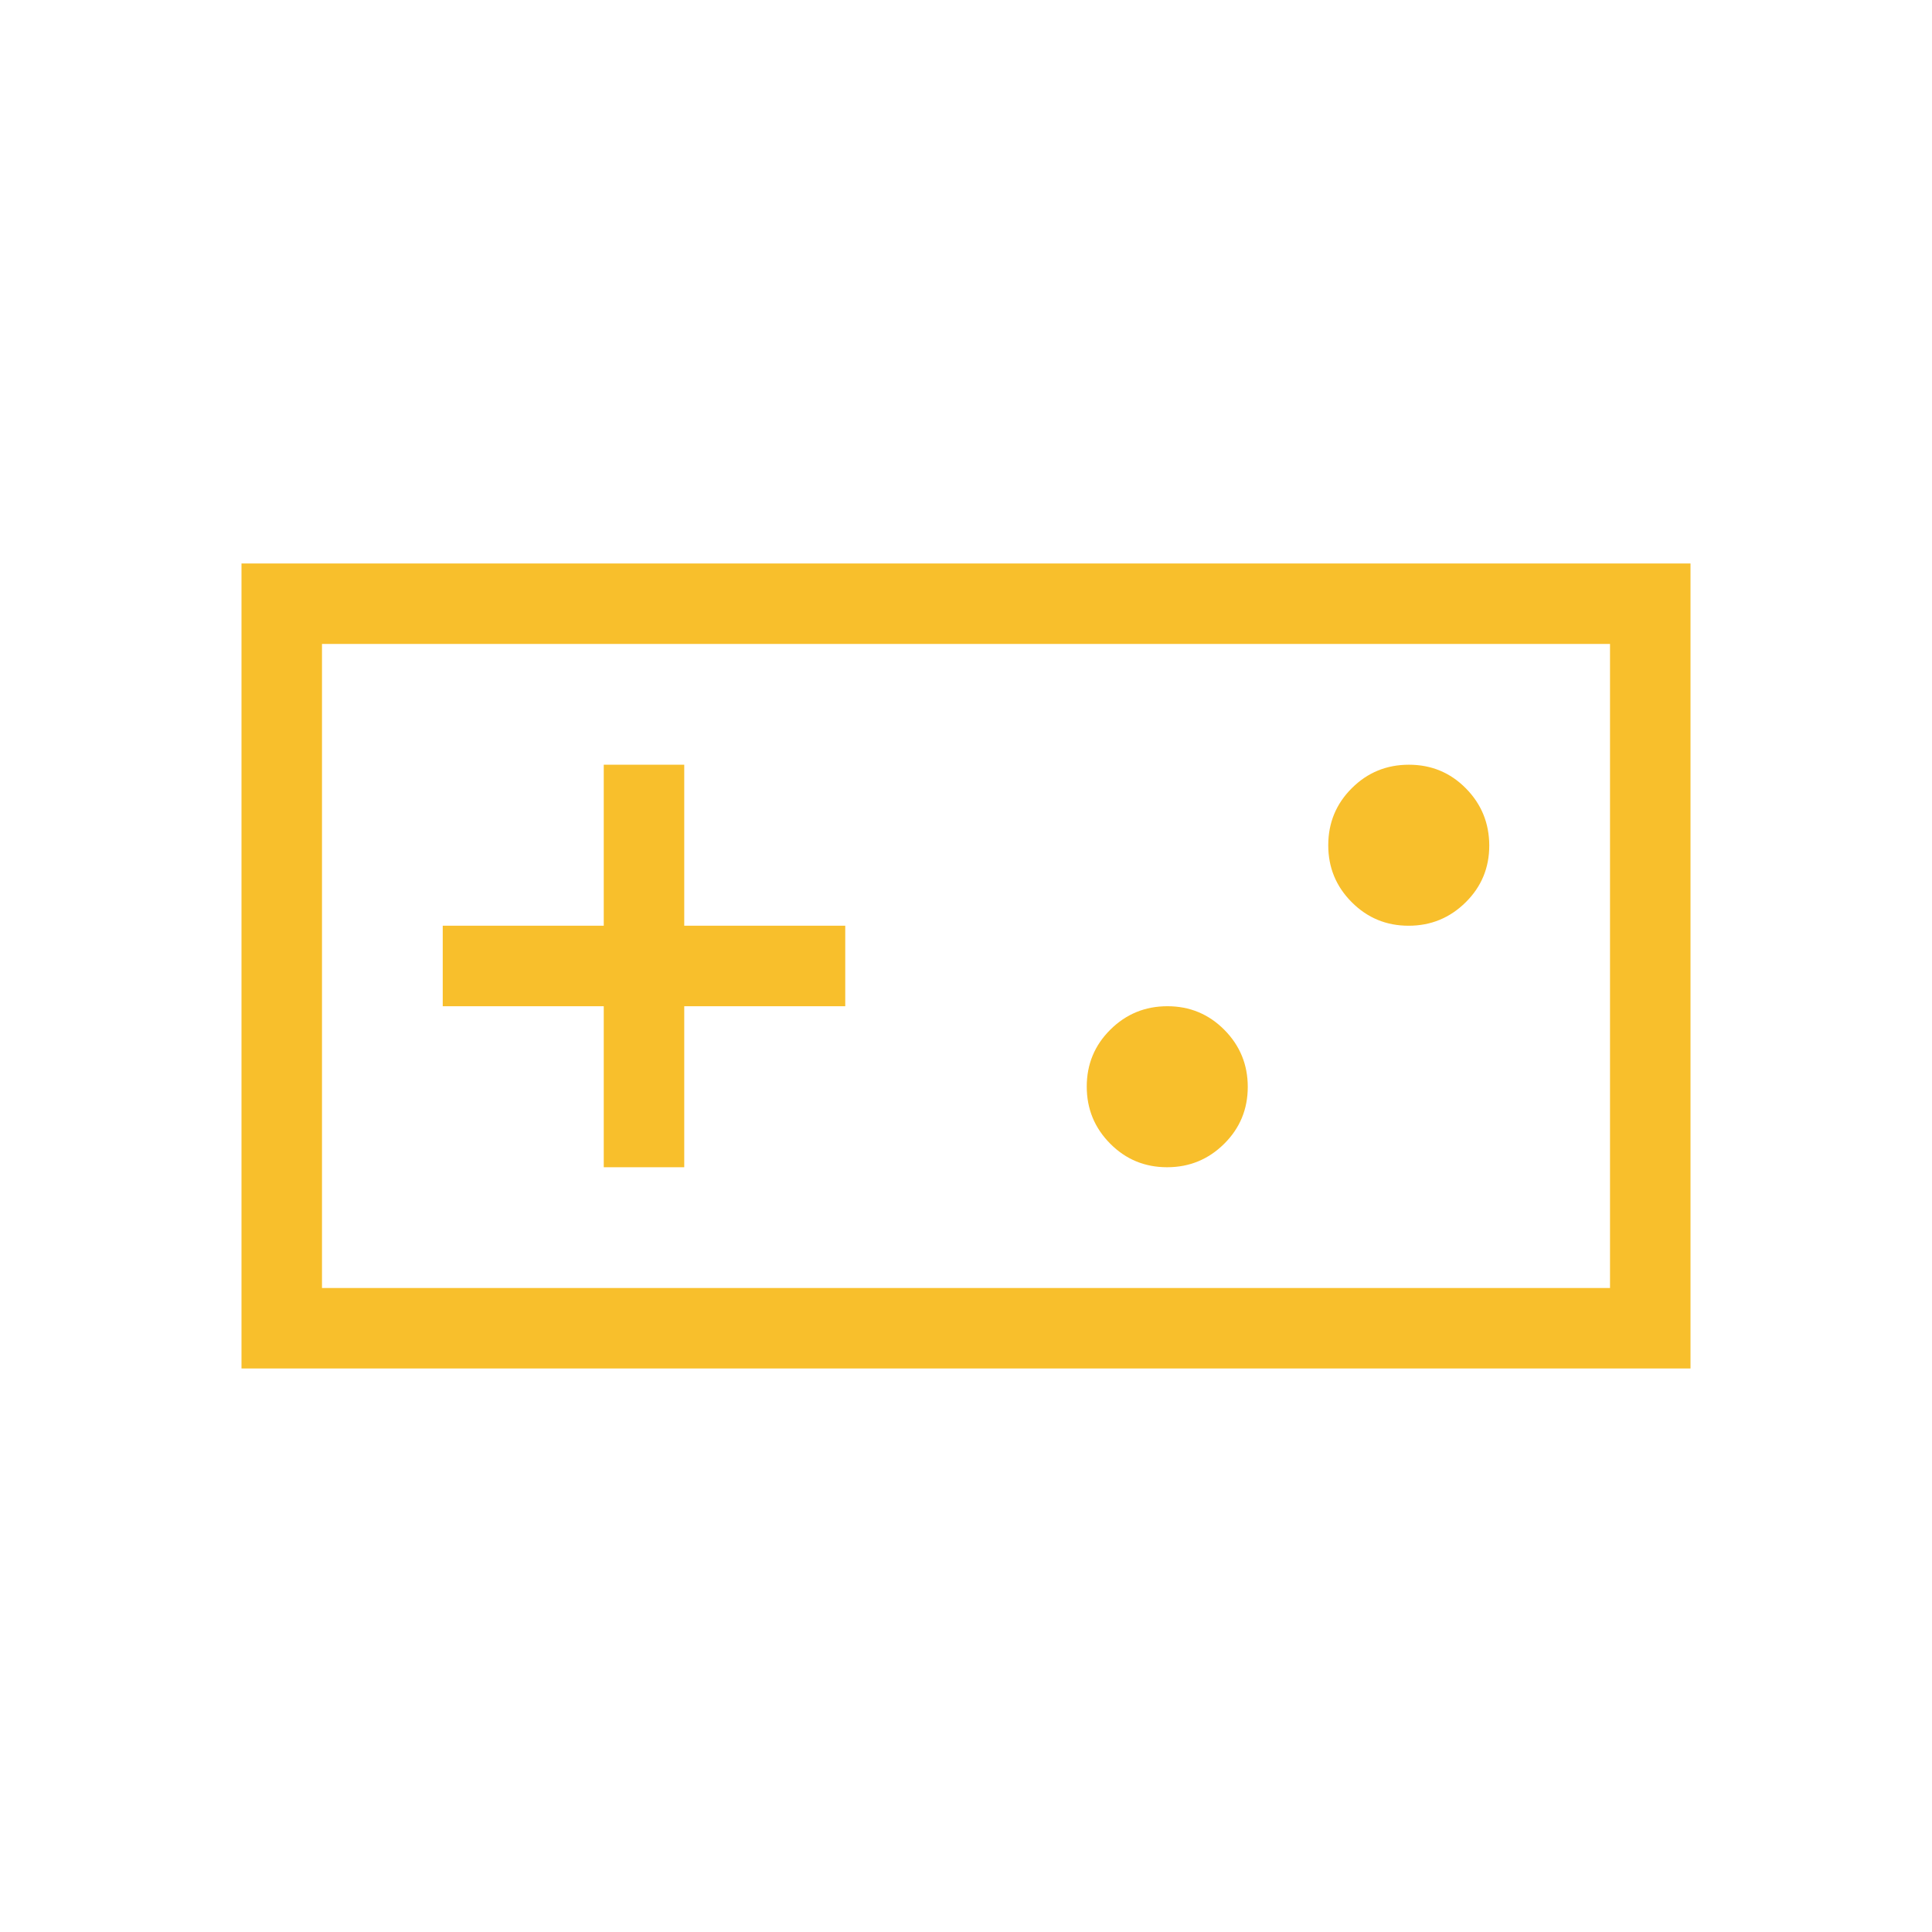 <svg width="44" height="44" viewBox="0 0 44 44" fill="none" xmlns="http://www.w3.org/2000/svg">
<path d="M5.5 31.166V12.833H38.5V31.166H5.5ZM7.333 29.333H36.667V14.666H7.333V29.333ZM13.75 26.583H15.583V22.916H19.25V21.083H15.583V17.416H13.75V21.083H10.083V22.916H13.75V26.583ZM26.58 26.583C27.088 26.583 27.521 26.405 27.88 26.049C28.238 25.694 28.417 25.262 28.417 24.753C28.417 24.245 28.239 23.812 27.883 23.453C27.527 23.095 27.095 22.916 26.587 22.916C26.079 22.916 25.645 23.094 25.287 23.45C24.929 23.805 24.75 24.238 24.75 24.746C24.75 25.255 24.928 25.688 25.284 26.046C25.639 26.404 26.071 26.583 26.58 26.583ZM32.08 21.083C32.587 21.083 33.02 20.905 33.38 20.549C33.739 20.194 33.918 19.762 33.917 19.253C33.915 18.745 33.738 18.312 33.383 17.953C33.029 17.595 32.597 17.416 32.087 17.416C31.577 17.416 31.144 17.594 30.787 17.95C30.43 18.305 30.251 18.738 30.25 19.246C30.249 19.755 30.427 20.188 30.784 20.546C31.14 20.904 31.572 21.083 32.08 21.083Z" fill="#F8BF2C"/>
</svg>
